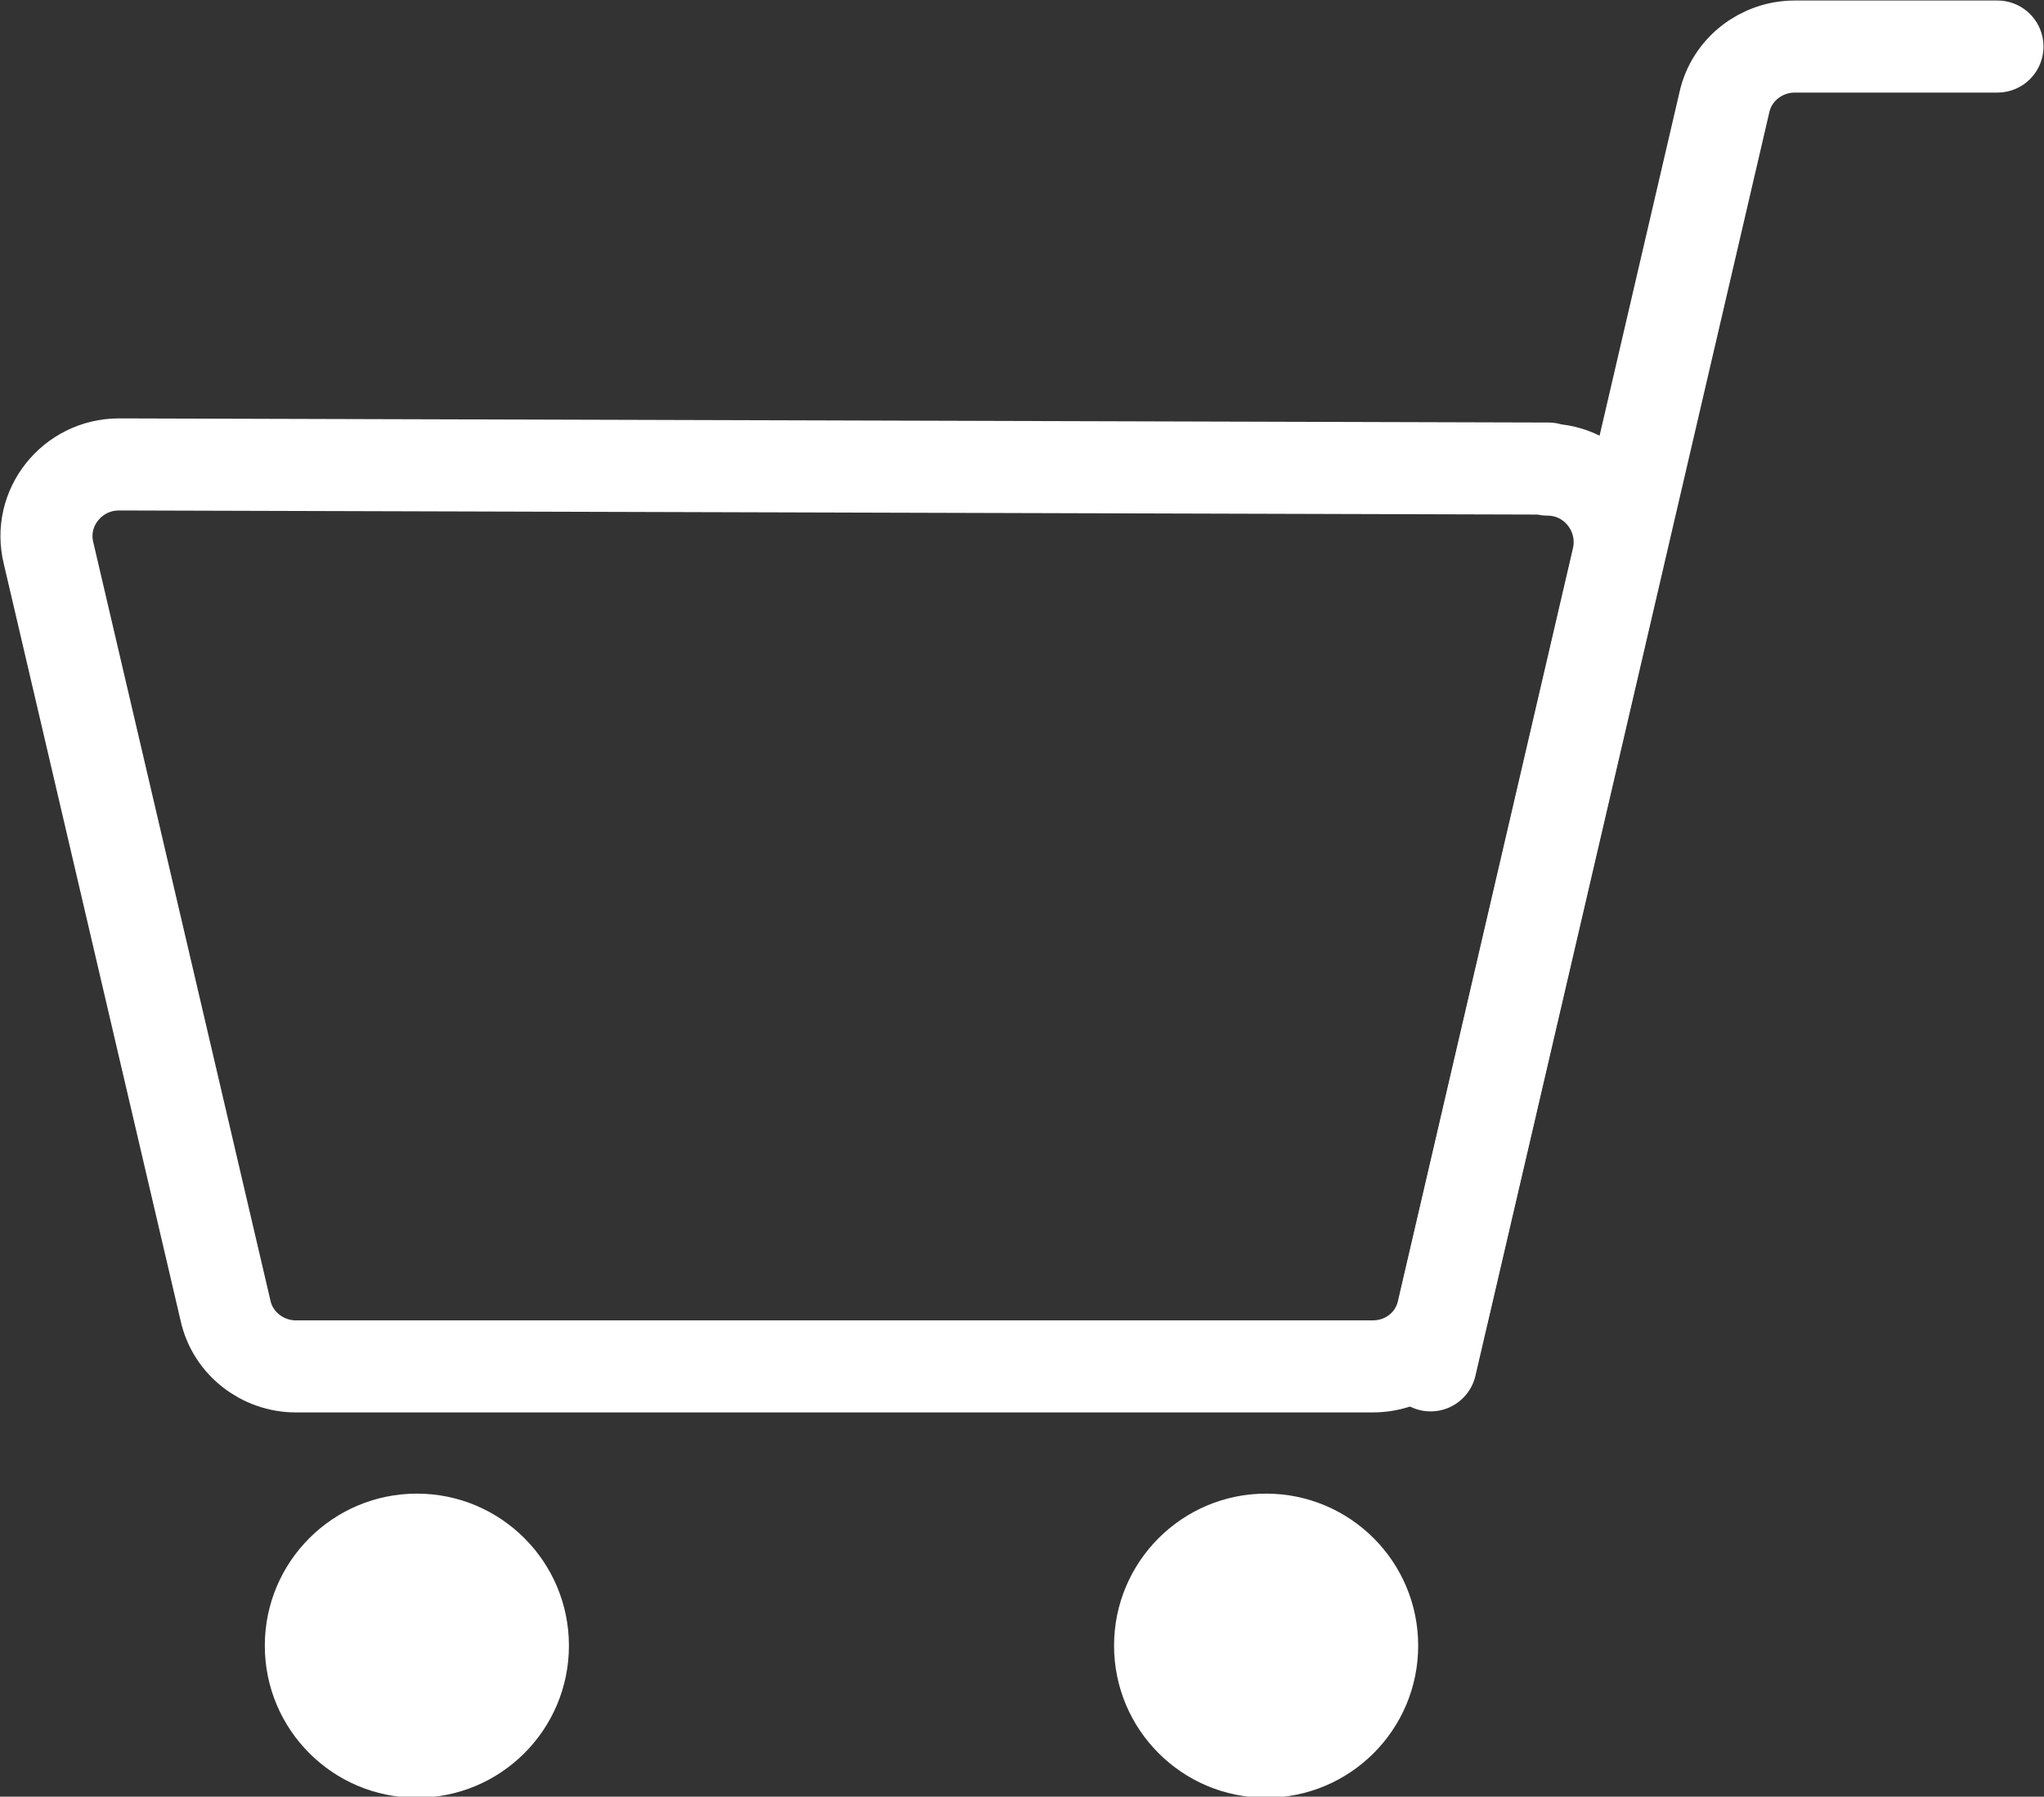 <?xml version="1.0" encoding="UTF-8"?><svg xmlns="http://www.w3.org/2000/svg" viewBox="0 0 19.76 17.37"><rect x="0" y="0" width="19.76" height="17.37" fill="#333333" stroke="none"/><defs><style>.d{fill:#fff;}.e{fill:none;stroke:#fff;stroke-linecap:round;stroke-linejoin:round;stroke-width:.89px;}</style></defs><g id="a"/><g id="b"><g id="c"><g><g><path class="e" d="M14.97,4.53l-13.82-.04c-.45,0-.79,.42-.68,.86l1.71,7.32c.07,.32,.36,.54,.68,.54H13.27c.33,0,.61-.22,.68-.54l1.69-7.27c.1-.44-.23-.86-.68-.86Z"/><circle class="d" cx="4.03" cy="15.91" r="1.47"/><circle class="d" cx="12.24" cy="15.91" r="1.47"/></g><path class="e" d="M13.83,13.2L16.67,.99c.07-.32,.36-.54,.68-.54h1.96"/></g></g></g></svg>